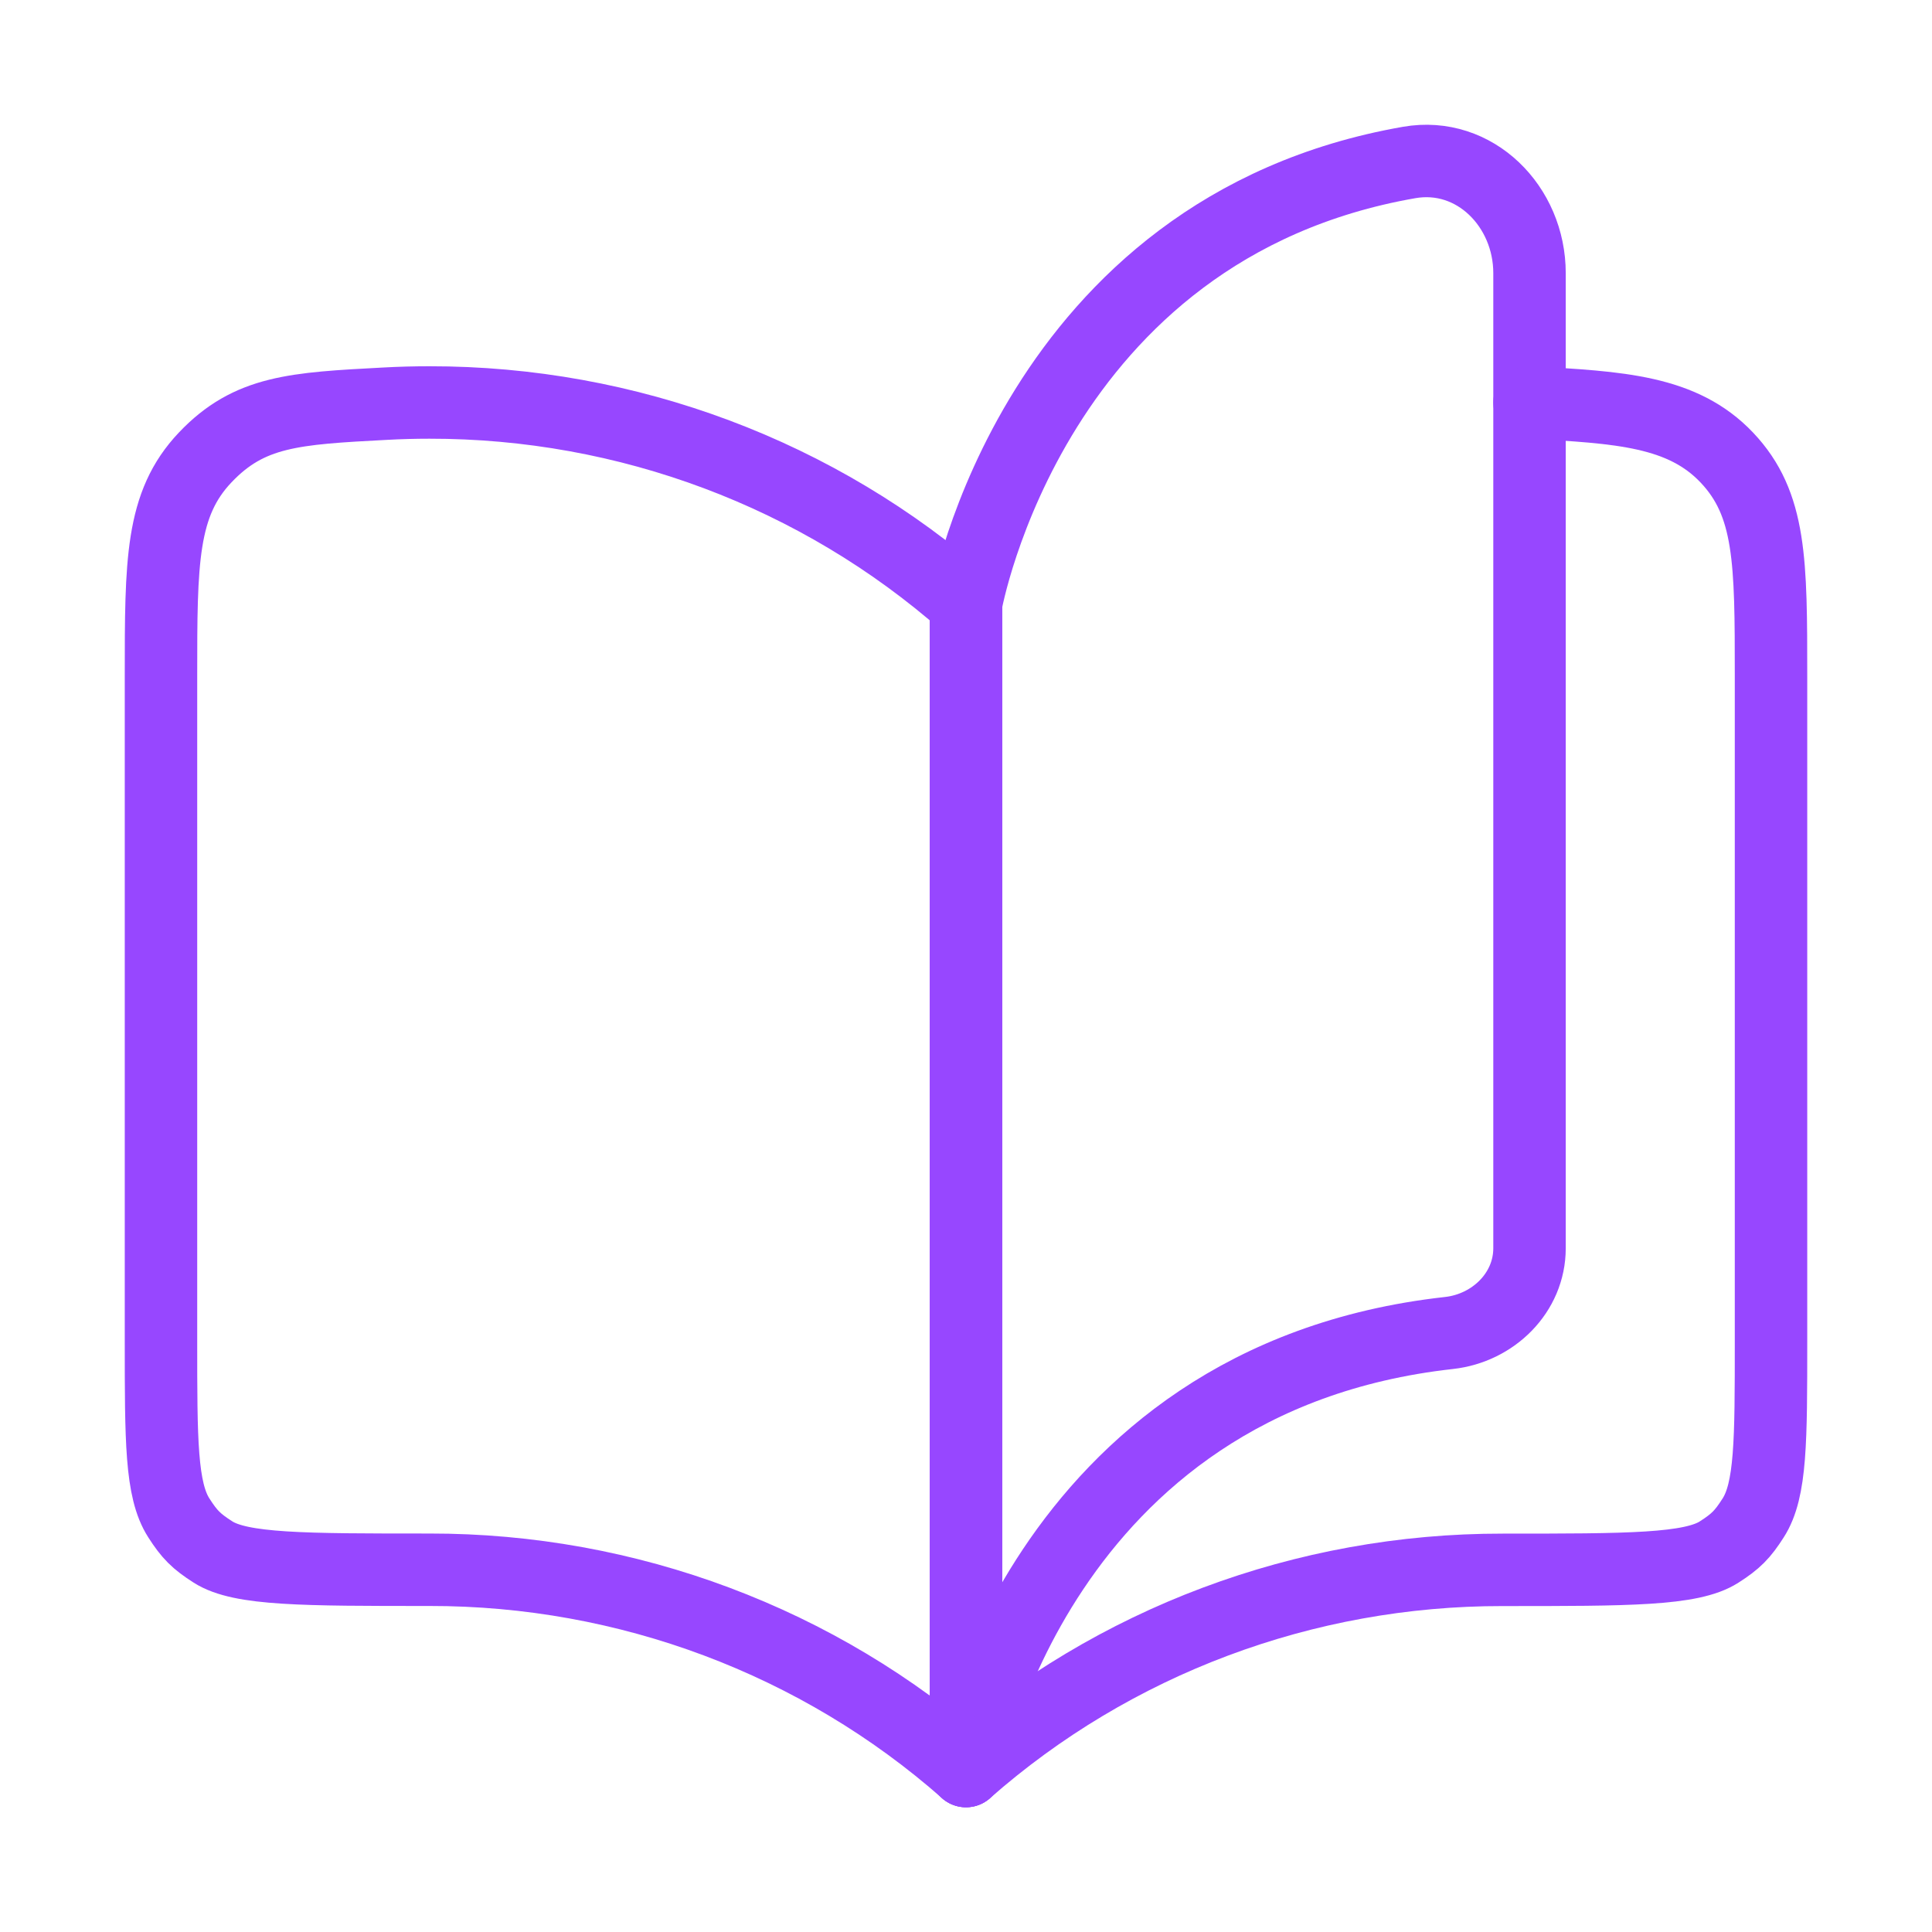 <svg width="40" height="40" viewBox="0 0 40 40" fill="none" xmlns="http://www.w3.org/2000/svg">
<path d="M29.176 3.364C21.381 4.724 20 12.5 20 12.5V36.667C20 36.667 21.478 28.545 30.001 27.598C30.916 27.496 31.667 26.763 31.667 25.843V5.655C31.667 4.276 30.536 3.127 29.176 3.364Z" stroke="#9747FF" stroke-width="1.5" stroke-linecap="round" stroke-linejoin="round"/>
<path d="M8.889 8.333C12.99 8.328 16.948 9.812 20 12.5V36.667C16.948 33.978 12.99 32.494 8.889 32.5C6.286 32.5 4.984 32.5 4.409 32.132C4.063 31.911 3.922 31.77 3.701 31.424C3.333 30.849 3.333 29.823 3.333 27.771V14.005C3.333 11.626 3.333 10.436 4.248 9.471C5.162 8.507 6.099 8.457 7.971 8.358C8.275 8.341 8.581 8.333 8.889 8.333Z" stroke="#9747FF" stroke-width="1.5" stroke-linecap="round" stroke-linejoin="round"/>
<path d="M20 36.668C23.052 33.98 27.01 32.496 31.111 32.502C33.715 32.502 35.016 32.502 35.591 32.134C35.937 31.913 36.078 31.771 36.298 31.426C36.667 30.851 36.667 29.825 36.667 27.773V14.007C36.667 11.627 36.667 10.438 35.752 9.473C34.837 8.509 33.539 8.433 31.667 8.333" stroke="#9747FF" stroke-width="1.5" stroke-linecap="round" stroke-linejoin="round"/>
</svg>
